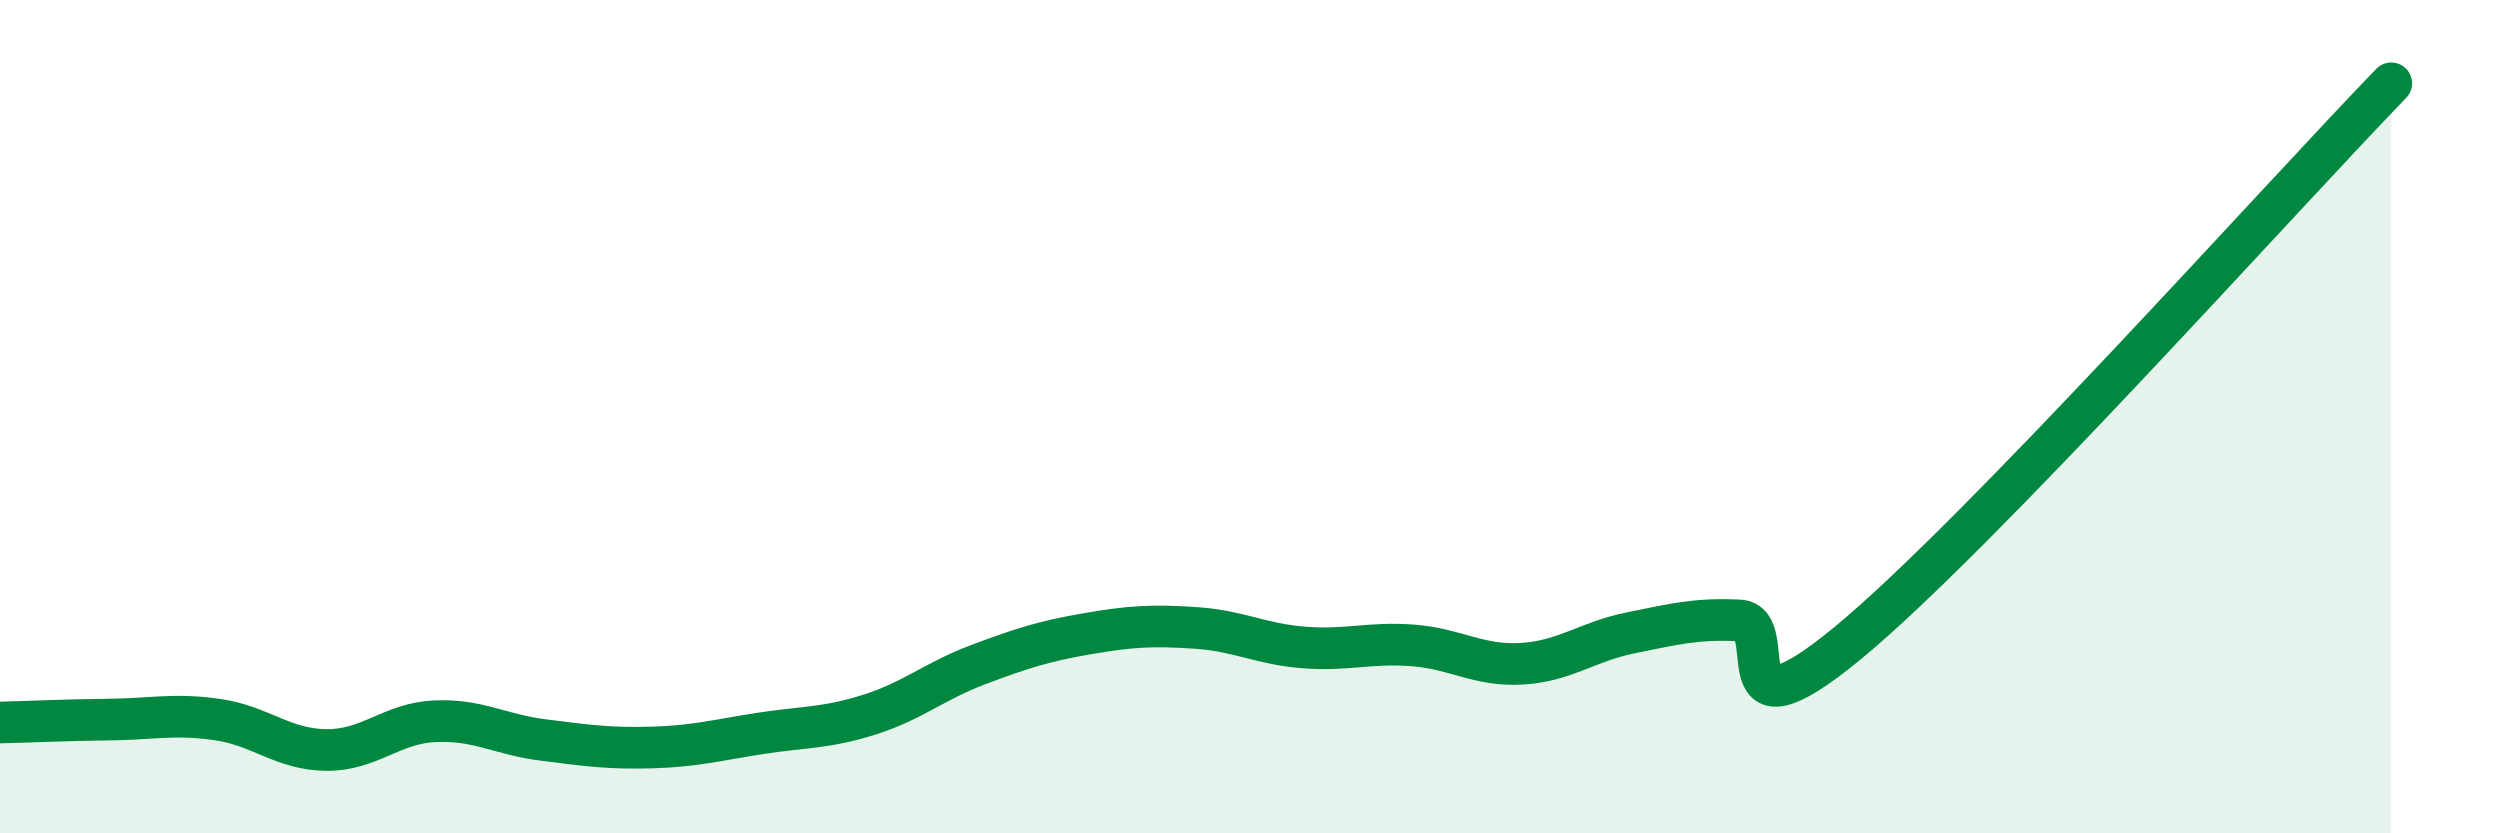 
    <svg width="60" height="20" viewBox="0 0 60 20" xmlns="http://www.w3.org/2000/svg">
      <path
        d="M 0,17.34 C 0.52,17.33 1.57,17.28 2.61,17.27 C 3.65,17.26 4.18,17.12 5.22,17.27 C 6.26,17.42 6.79,17.99 7.83,18 C 8.87,18.01 9.39,17.36 10.43,17.31 C 11.47,17.26 12,17.63 13.04,17.76 C 14.08,17.89 14.61,17.97 15.65,17.94 C 16.69,17.91 17.22,17.76 18.26,17.6 C 19.3,17.44 19.83,17.48 20.87,17.15 C 21.91,16.82 22.44,16.34 23.48,15.95 C 24.52,15.56 25.05,15.39 26.09,15.21 C 27.13,15.03 27.66,15 28.7,15.07 C 29.74,15.14 30.26,15.46 31.3,15.54 C 32.34,15.62 32.87,15.41 33.91,15.49 C 34.95,15.57 35.48,15.99 36.52,15.93 C 37.56,15.87 38.09,15.4 39.13,15.19 C 40.17,14.98 40.7,14.84 41.74,14.89 C 42.78,14.94 41.22,18.01 44.35,15.43 C 47.48,12.85 54.78,4.69 57.39,2L57.39 20L0 20Z"
        fill="#008740"
        opacity="0.1"
        stroke-linecap="round"
        stroke-linejoin="round"
      />
      <path
        d="M 0,17.34 C 0.52,17.33 1.57,17.28 2.61,17.27 C 3.65,17.26 4.18,17.12 5.22,17.27 C 6.26,17.42 6.79,17.99 7.83,18 C 8.87,18.01 9.39,17.36 10.43,17.31 C 11.47,17.26 12,17.63 13.04,17.76 C 14.08,17.89 14.61,17.97 15.65,17.94 C 16.69,17.91 17.22,17.76 18.26,17.6 C 19.3,17.44 19.83,17.48 20.87,17.15 C 21.91,16.82 22.44,16.34 23.48,15.95 C 24.52,15.56 25.05,15.39 26.09,15.21 C 27.13,15.03 27.66,15 28.7,15.07 C 29.74,15.14 30.26,15.46 31.3,15.54 C 32.34,15.62 32.87,15.41 33.91,15.49 C 34.95,15.57 35.48,15.99 36.52,15.93 C 37.56,15.87 38.09,15.4 39.13,15.19 C 40.17,14.98 40.7,14.84 41.74,14.89 C 42.78,14.94 41.22,18.01 44.35,15.43 C 47.48,12.85 54.78,4.69 57.39,2"
        stroke="#008740"
        stroke-width="1"
        fill="none"
        stroke-linecap="round"
        stroke-linejoin="round"
      />
    </svg>
  